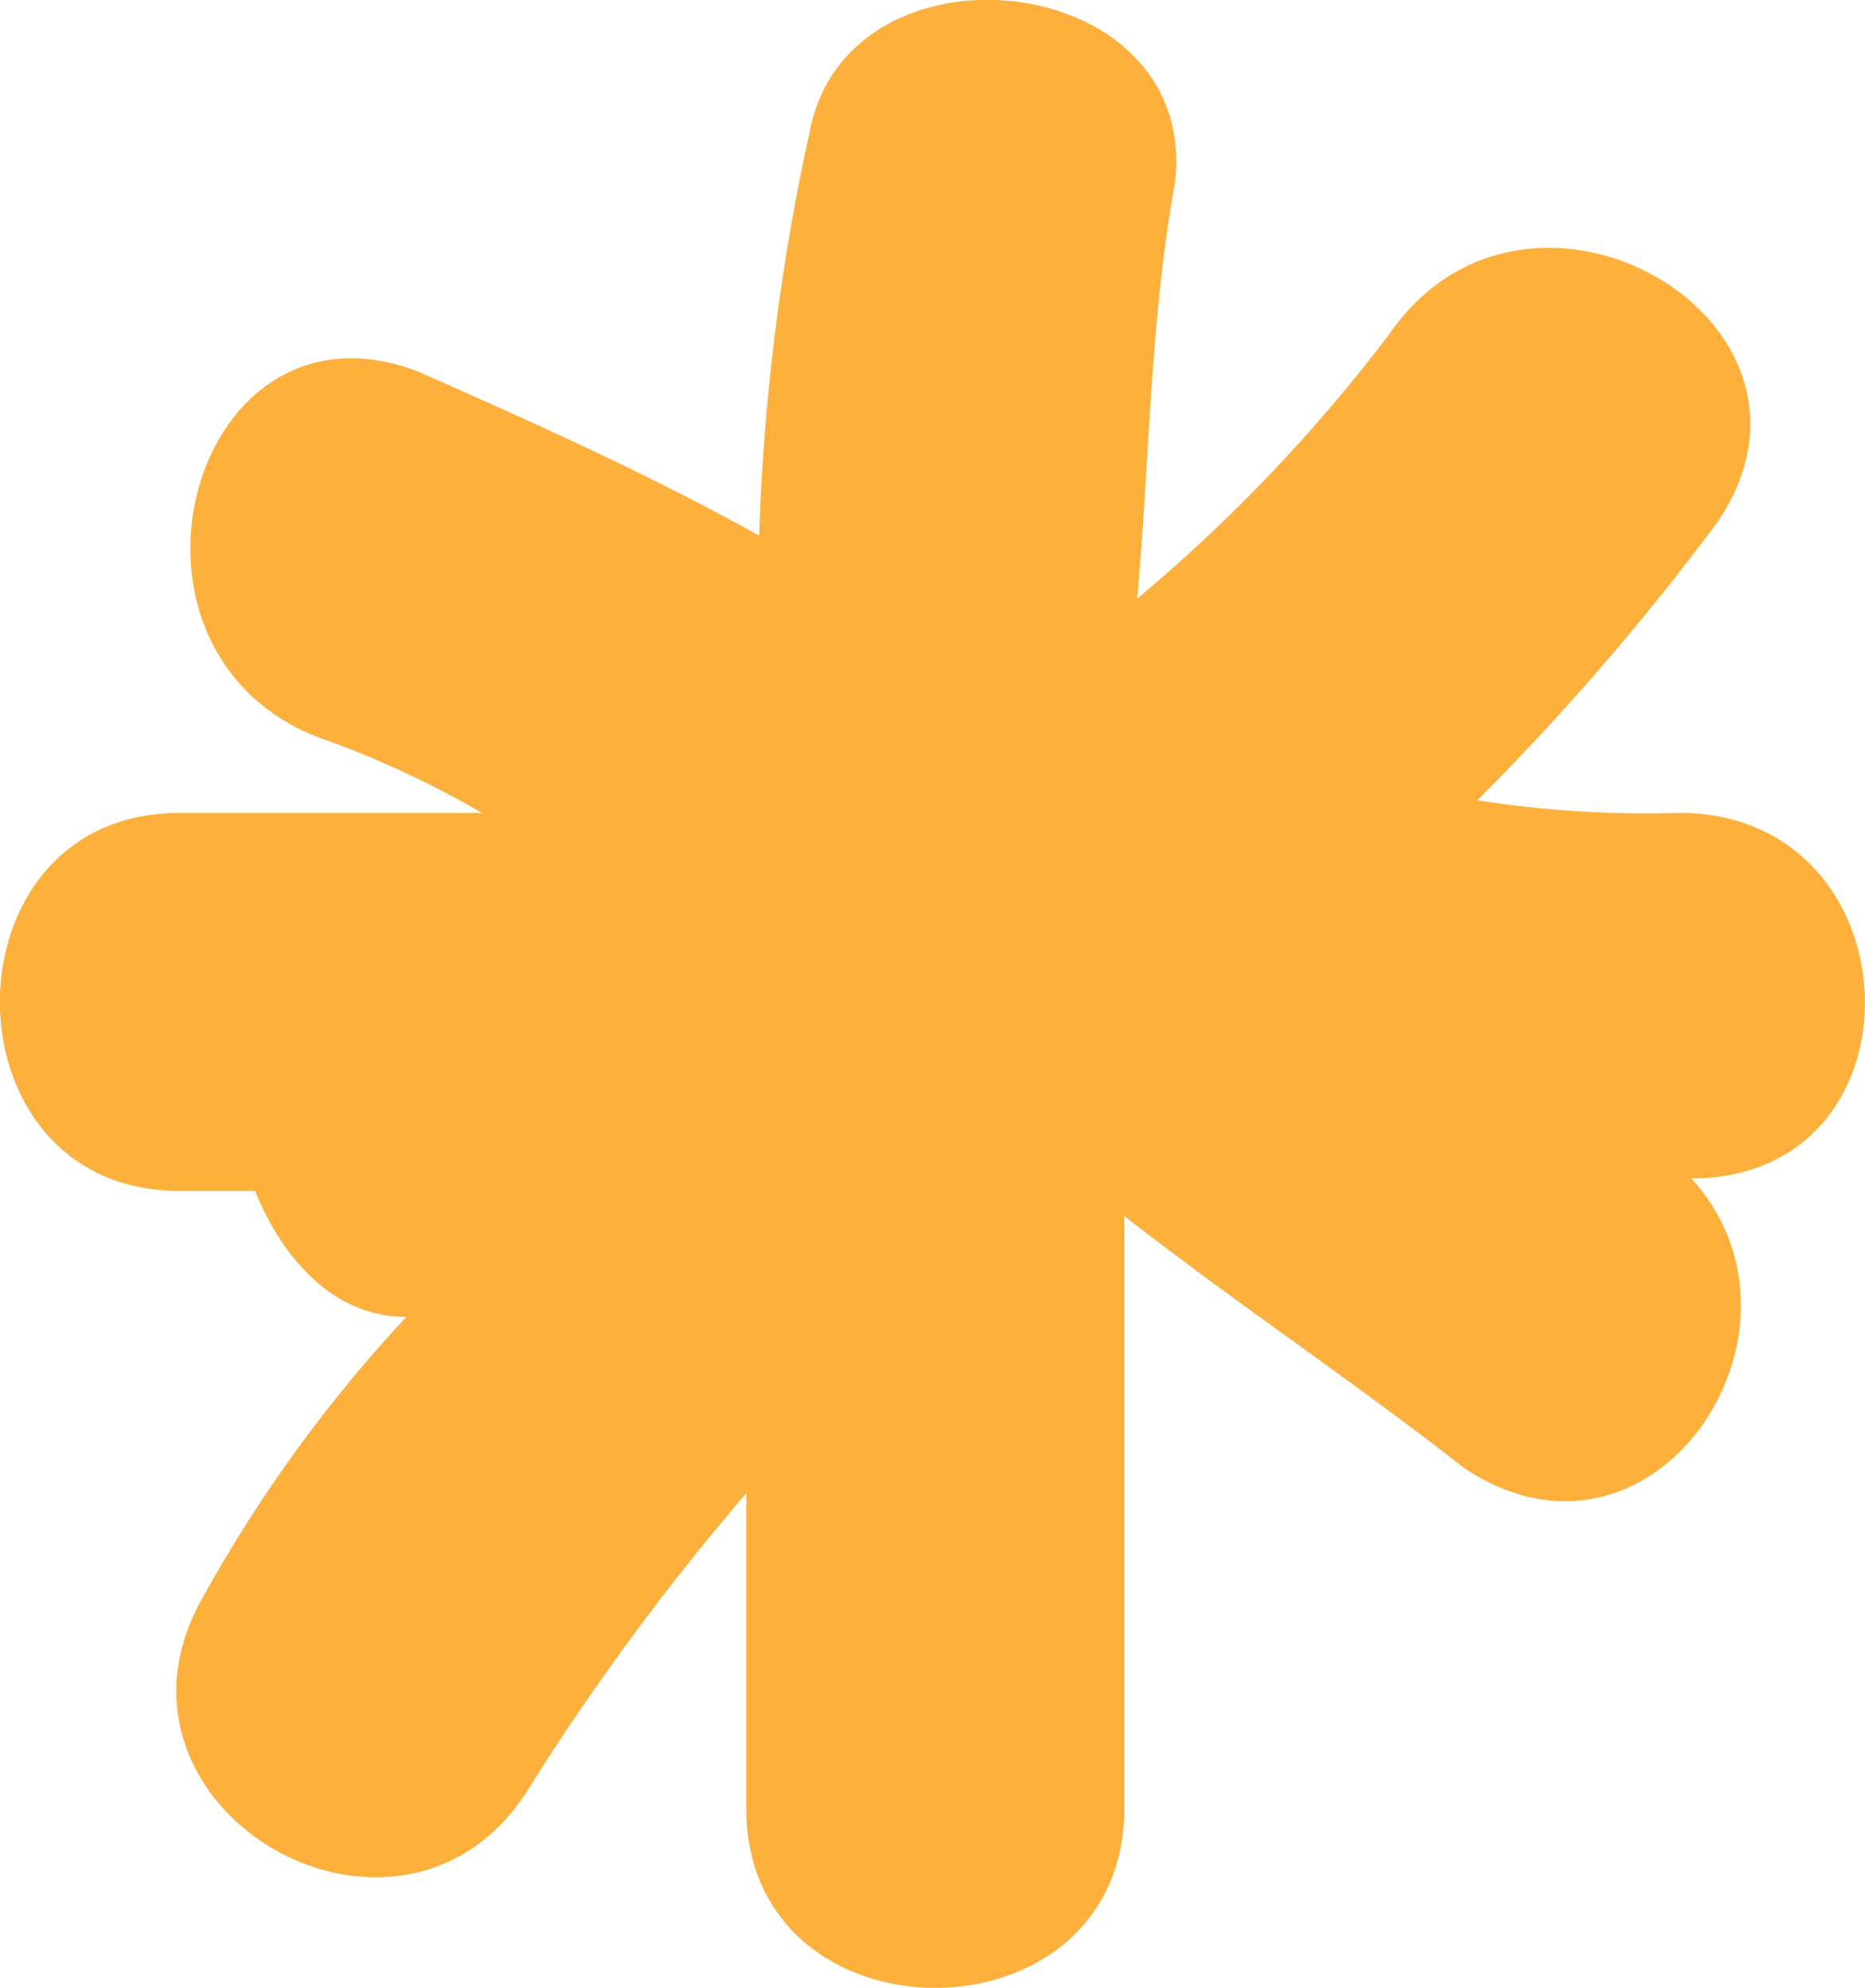 <svg xmlns="http://www.w3.org/2000/svg" width="42.152" height="44.93"><path fill="#fdb03c" d="M37.948 18.373a24.493 24.493 0 0 1-4.557-.285 56.946 56.946 0 0 0 5.411-6.265c3.133-4.557-4.272-8.829-7.4-4.272a36.767 36.767 0 0 1-5.7 5.981c.285-3.133.285-6.265.854-9.4.57-4.842-7.4-5.7-8.259-1.139a49.851 49.851 0 0 0-1.139 9.113c-2.563-1.424-5.126-2.563-7.689-3.7-5.126-1.994-7.4 6.265-2.278 8.259a21.47 21.47 0 0 1 3.7 1.709H4.056c-5.411 0-5.411 8.544 0 8.544h1.709c.57 1.424 1.709 2.848 3.418 2.848a31.961 31.961 0 0 0-4.557 6.265c-2.848 4.841 4.557 9.113 7.4 4.272a55.583 55.583 0 0 1 4.841-6.55v7.12c0 5.411 8.544 5.411 8.544 0V27.486c2.563 1.994 5.126 3.7 7.689 5.7 4.272 2.848 8.259-3.133 5.126-6.55 5.418-.004 5.134-8.263-.278-8.263Z" data-name="Path 407"/></svg>